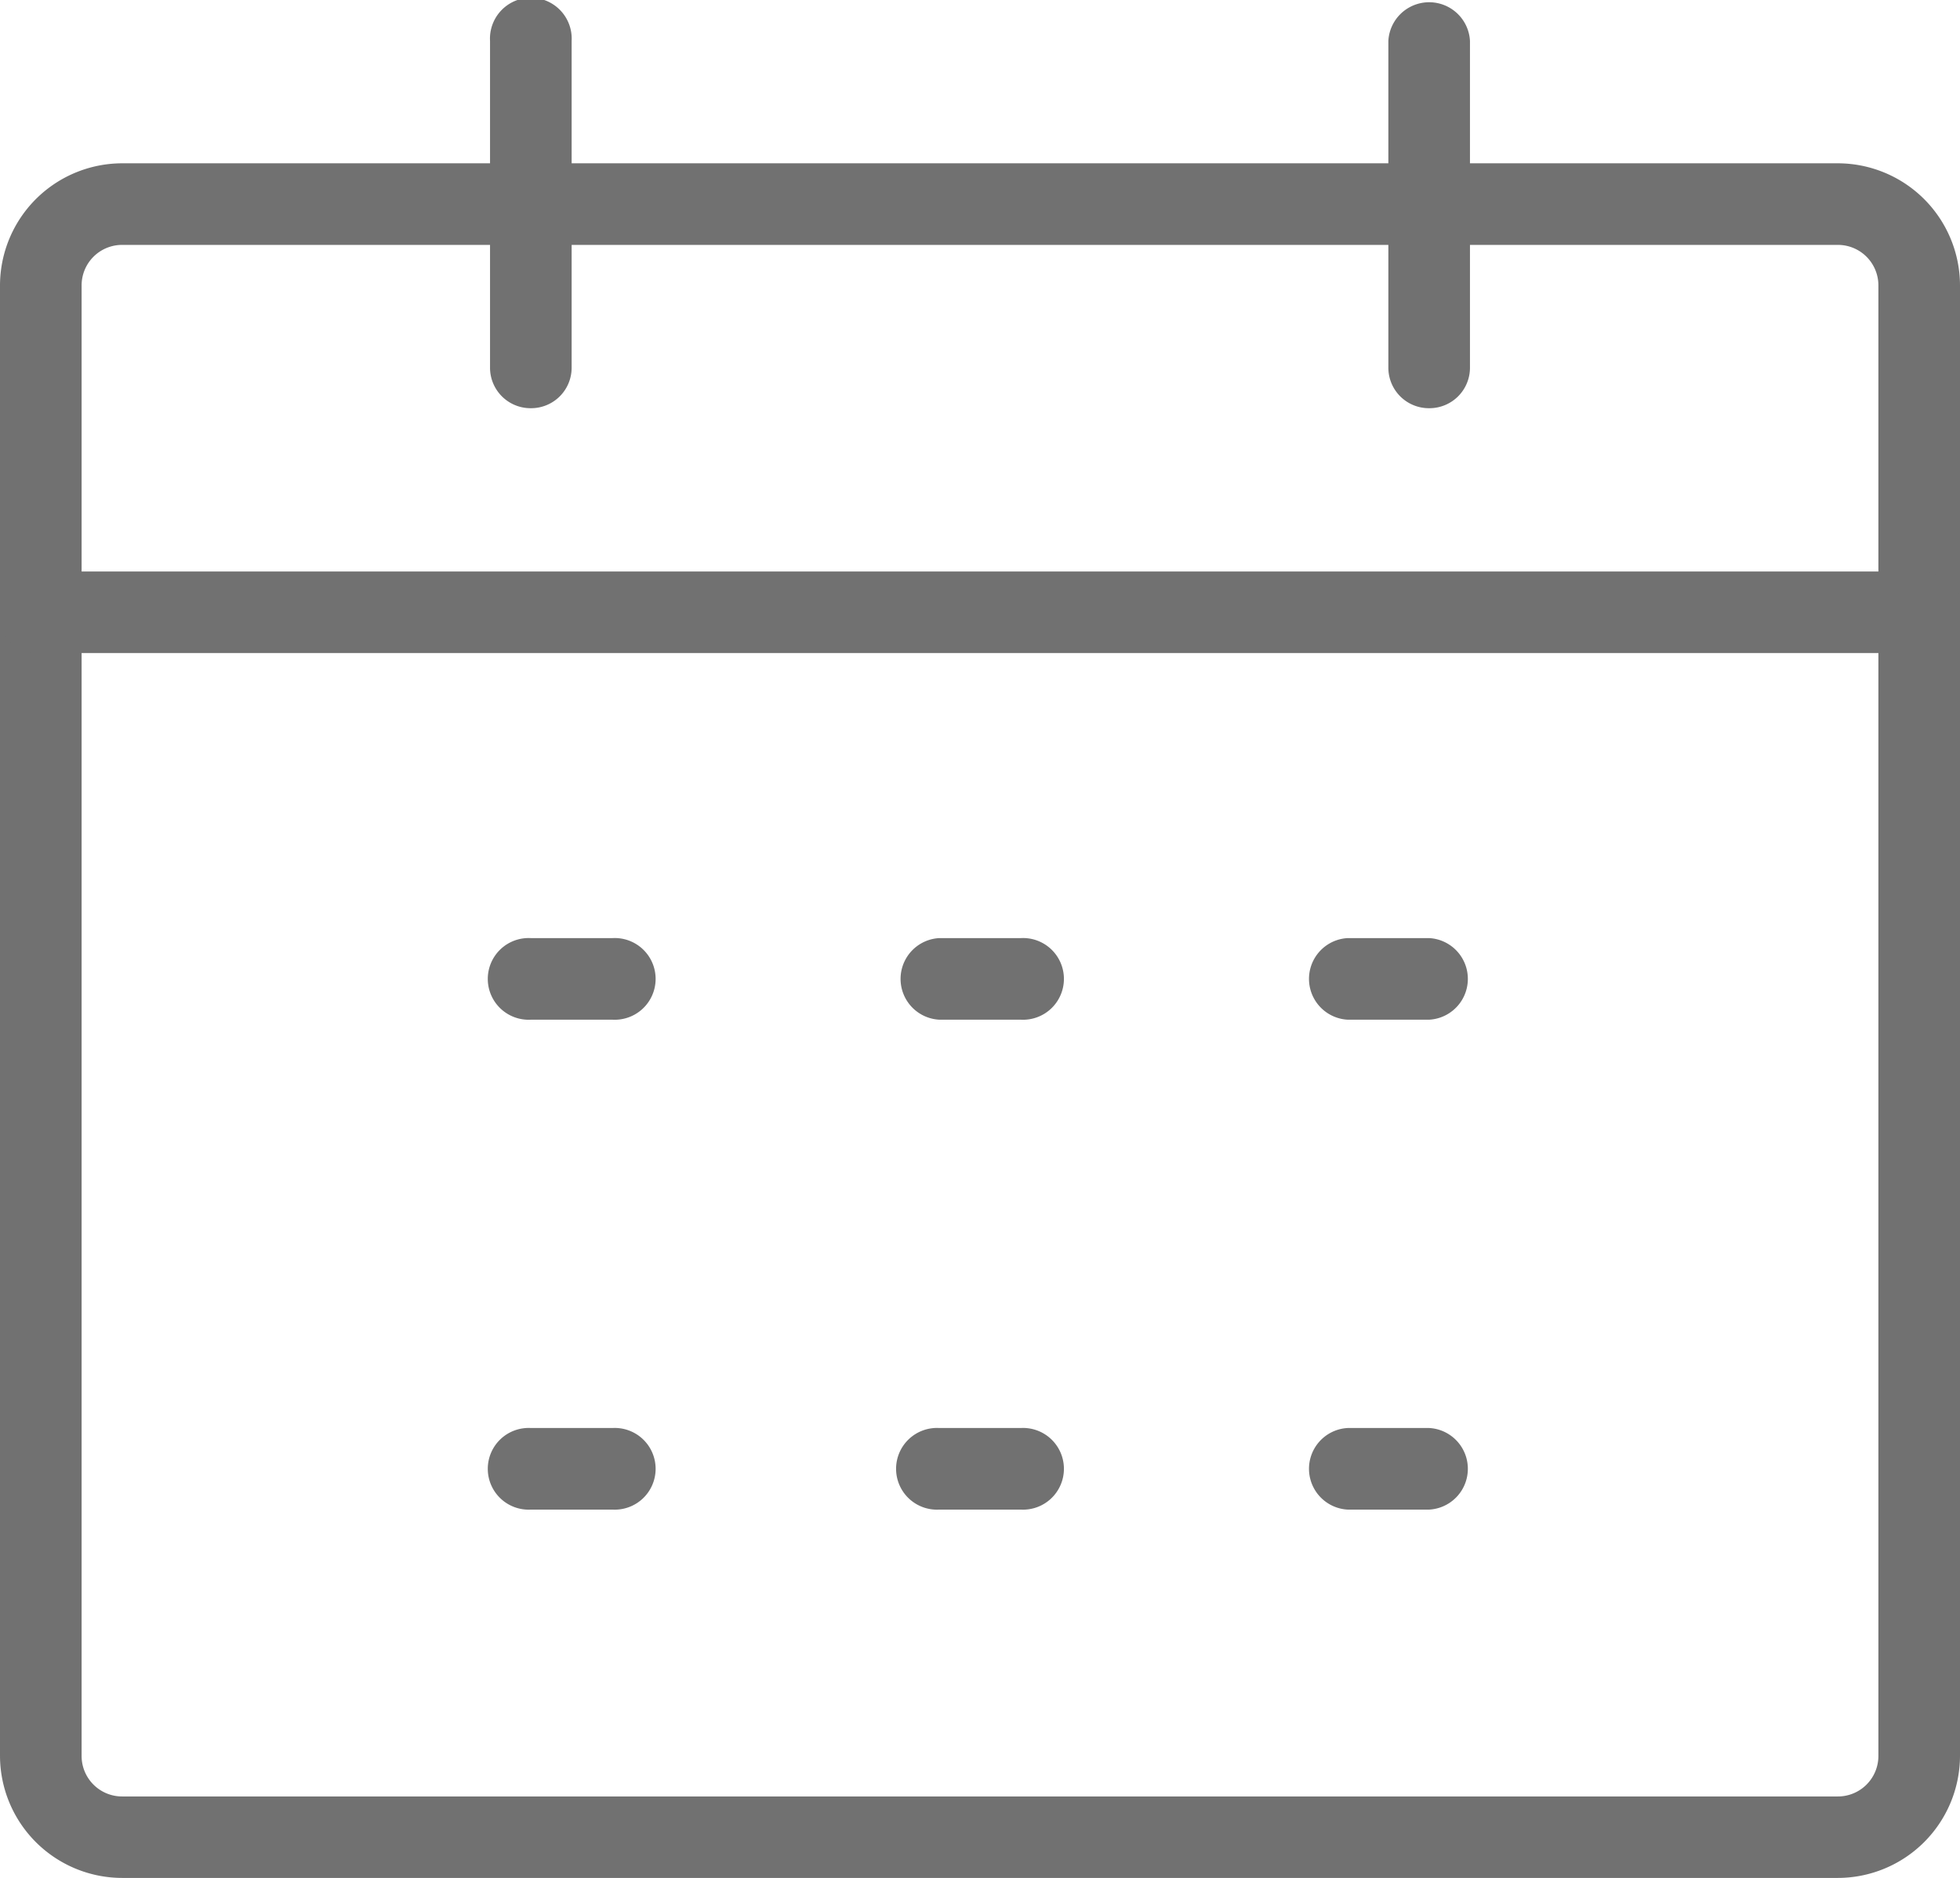 <svg xmlns="http://www.w3.org/2000/svg" id="CALENDARIO" width="15.875" height="15.214" viewBox="0 0 15.875 15.214">
    <defs>
        <style>
            .cls-1{fill:#717171}
        </style>
    </defs>
    <g id="Group_11388" data-name="Group 11388">
        <g id="Group_11384" data-name="Group 11384" transform="translate(0 1.323)">
            <path id="Path_23409" d="M14.883 15.891H.992A.991.991 0 0 1 0 14.9V2.992A.991.991 0 0 1 .992 2h13.891a.991.991 0 0 1 .992.992V14.9a.991.991 0 0 1-.992.991zM.992 2.661a.328.328 0 0 0-.331.331V14.9a.328.328 0 0 0 .331.331h13.891a.328.328 0 0 0 .331-.331V2.992a.328.328 0 0 0-.331-.331z" class="cls-1" data-name="Path 23409" transform="translate(0 -2)"/>
        </g>
        <g id="Group_11385" data-name="Group 11385" transform="translate(3.969)">
            <path id="Path_23410" d="M6.331 3.307A.328.328 0 0 1 6 2.977V.331a.331.331 0 1 1 .661 0v2.646a.328.328 0 0 1-.33.33z" class="cls-1" data-name="Path 23410" transform="translate(-6)"/>
        </g>
        <g id="Group_11386" data-name="Group 11386" transform="translate(11.245)">
            <path id="Path_23411" d="M17.331 3.307a.328.328 0 0 1-.331-.33V.331a.331.331 0 0 1 .661 0v2.646a.328.328 0 0 1-.33.33z" class="cls-1" data-name="Path 23411" transform="translate(-17)"/>
        </g>
        <g id="Group_11387" data-name="Group 11387" transform="translate(0 4.63)">
            <path id="Path_23412" d="M15.544 7.661H.331a.331.331 0 1 1 0-.661h15.213a.331.331 0 1 1 0 .661z" class="cls-1" data-name="Path 23412" transform="translate(0 -7)"/>
        </g>
    </g>
    <g id="Group_11397" data-name="Group 11397" transform="translate(3.969 7.6)">
        <g id="Group_11392" data-name="Group 11392" transform="translate(0 3.969)">
            <g id="Group_11389" data-name="Group 11389">
                <path id="Path_23413" d="M6.992 18.151h-.661a.331.331 0 1 1 0-.661h.661a.331.331 0 1 1 0 .661z" class="cls-1" data-name="Path 23413" transform="translate(-6 -17.49)"/>
            </g>
            <g id="Group_11390" data-name="Group 11390" transform="translate(3.307)">
                <path id="Path_23414" d="M11.992 18.151h-.661a.331.331 0 1 1 0-.661h.661a.331.331 0 1 1 0 .661z" class="cls-1" data-name="Path 23414" transform="translate(-11 -17.49)"/>
            </g>
            <g id="Group_11391" data-name="Group 11391" transform="translate(6.615)">
                <path id="Path_23415" d="M16.992 18.151h-.661a.331.331 0 0 1 0-.661h.661a.331.331 0 0 1 0 .661z" class="cls-1" data-name="Path 23415" transform="translate(-16 -17.49)"/>
            </g>
        </g>
        <g id="Group_11396" data-name="Group 11396">
            <g id="Group_11393" data-name="Group 11393">
                <path id="Path_23416" d="M6.992 12.151h-.661a.331.331 0 1 1 0-.661h.661a.331.331 0 1 1 0 .661z" class="cls-1" data-name="Path 23416" transform="translate(-6 -11.49)"/>
            </g>
            <g id="Group_11394" data-name="Group 11394" transform="translate(3.307)">
                <path id="Path_23417" d="M11.992 12.151h-.661a.331.331 0 0 1 0-.661h.661a.331.331 0 1 1 0 .661z" class="cls-1" data-name="Path 23417" transform="translate(-11 -11.49)"/>
            </g>
            <g id="Group_11395" data-name="Group 11395" transform="translate(6.615)">
                <path id="Path_23418" d="M16.992 12.151h-.661a.331.331 0 0 1 0-.661h.661a.331.331 0 0 1 0 .661z" class="cls-1" data-name="Path 23418" transform="translate(-16 -11.49)"/>
            </g>
        </g>
    </g>
</svg>
